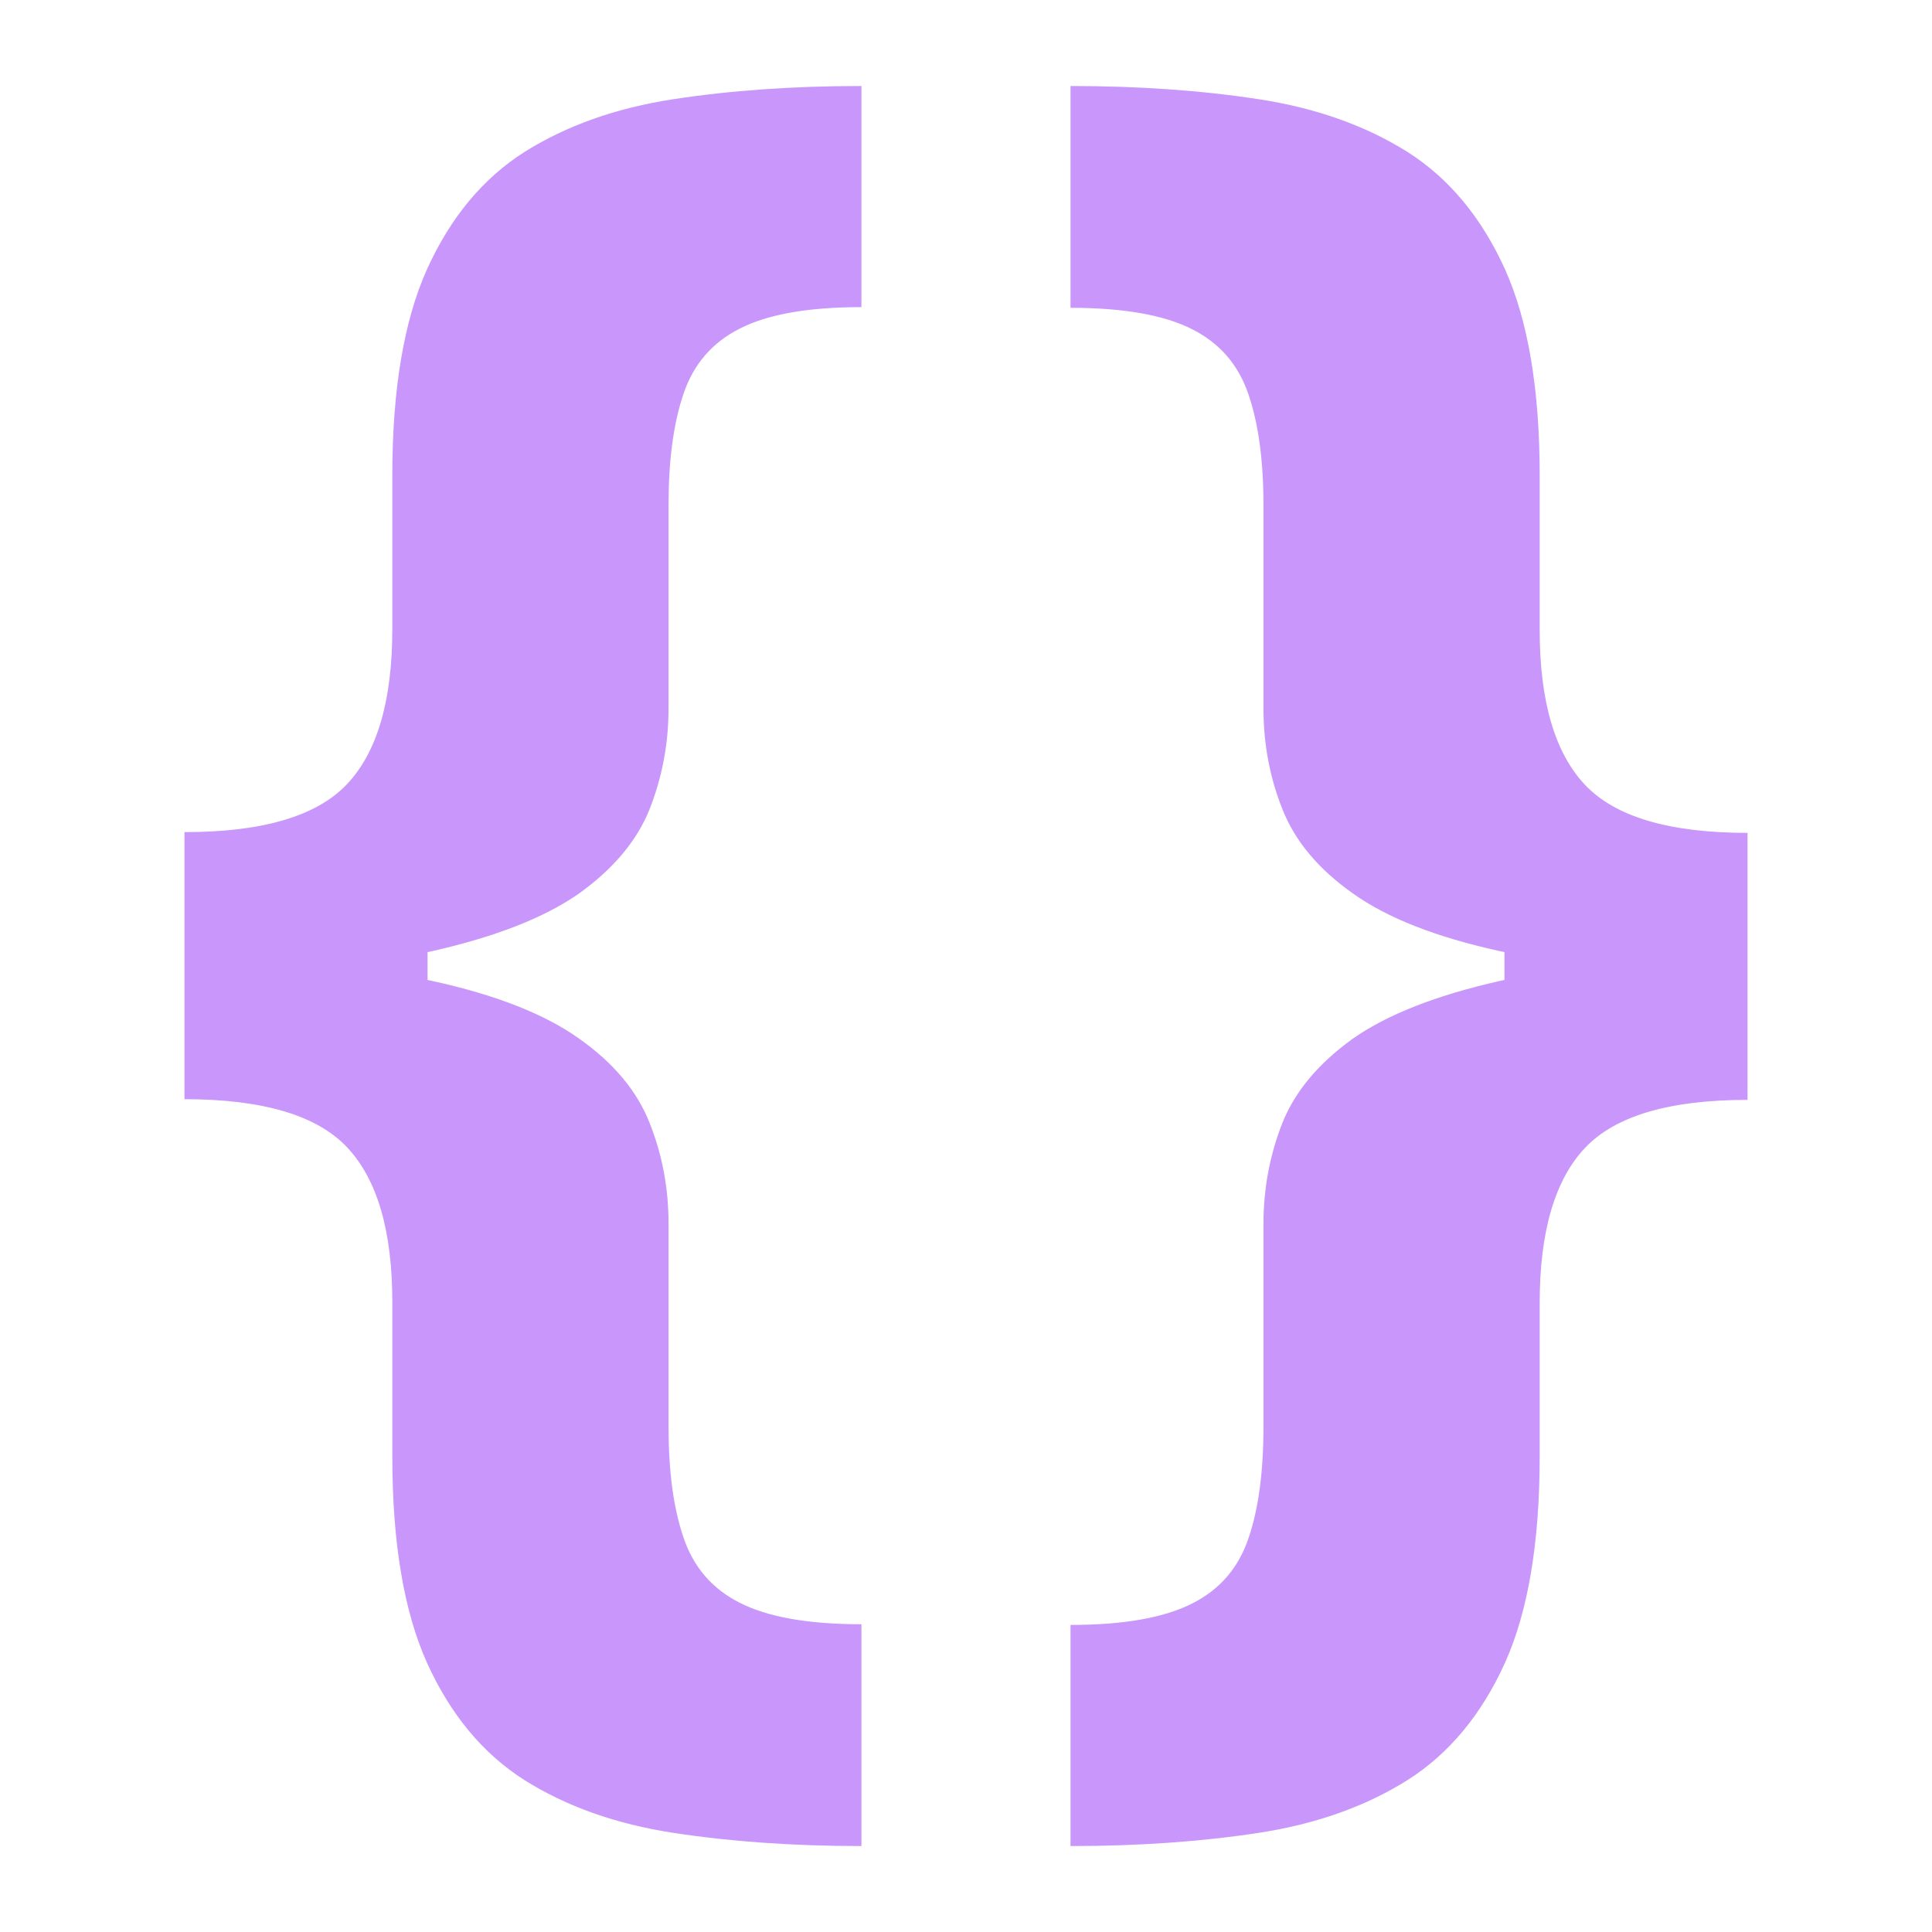 <svg width="31" height="31" viewBox="0 0 31 31" fill="none" xmlns="http://www.w3.org/2000/svg">
    <path fill-rule="evenodd" clip-rule="evenodd" d="M5.567 12.583C5.082 13.096 4.213 13.352 2.96 13.352L2.96 15.395L2.96 15.595L2.96 17.637C4.213 17.637 5.082 17.894 5.567 18.407C6.053 18.921 6.295 19.75 6.295 20.895L6.295 23.372C6.295 24.749 6.48 25.85 6.849 26.675C7.226 27.509 7.747 28.137 8.413 28.561C9.087 28.985 9.883 29.268 10.803 29.409C11.723 29.55 12.729 29.621 13.822 29.621L13.822 26.062C12.968 26.062 12.316 25.946 11.867 25.716C11.426 25.493 11.125 25.143 10.966 24.667C10.806 24.198 10.727 23.607 10.727 22.893L10.727 19.635C10.727 19.062 10.625 18.523 10.423 18.017C10.22 17.503 9.843 17.053 9.293 16.666C8.743 16.272 7.957 15.964 6.936 15.74C6.911 15.735 6.885 15.729 6.86 15.724L6.86 15.277C6.885 15.271 6.911 15.266 6.936 15.261C7.957 15.03 8.743 14.721 9.293 14.335C9.843 13.94 10.22 13.49 10.423 12.984C10.625 12.471 10.727 11.932 10.727 11.366L10.727 8.108C10.727 7.387 10.806 6.792 10.966 6.323C11.125 5.847 11.426 5.497 11.867 5.274C12.316 5.043 12.968 4.928 13.822 4.928L13.822 1.38C12.729 1.38 11.723 1.451 10.803 1.592C9.883 1.733 9.087 2.016 8.413 2.44C7.747 2.864 7.226 3.492 6.849 4.326C6.48 5.151 6.295 6.252 6.295 7.628L6.295 10.094C6.295 11.24 6.053 12.069 5.567 12.583ZM25.433 18.418C25.918 17.905 26.787 17.648 28.04 17.648L28.04 15.607L28.04 15.406L28.04 13.364C26.787 13.364 25.918 13.107 25.433 12.594C24.948 12.081 24.705 11.251 24.705 10.105L24.705 7.628C24.705 6.252 24.52 5.151 24.151 4.326C23.774 3.492 23.253 2.864 22.587 2.44C21.913 2.016 21.117 1.733 20.197 1.592C19.277 1.451 18.271 1.38 17.177 1.38L17.177 4.939C18.032 4.939 18.684 5.055 19.133 5.285C19.574 5.508 19.875 5.858 20.034 6.334C20.194 6.803 20.273 7.394 20.273 8.108L20.273 11.366C20.273 11.939 20.375 12.479 20.577 12.984C20.78 13.498 21.157 13.948 21.707 14.335C22.257 14.729 23.043 15.037 24.064 15.261C24.089 15.266 24.115 15.272 24.14 15.277L24.14 15.724C24.115 15.729 24.089 15.735 24.064 15.74C23.043 15.971 22.257 16.28 21.707 16.666C21.157 17.061 20.78 17.511 20.577 18.017C20.375 18.53 20.273 19.069 20.273 19.635L20.273 22.893C20.273 23.614 20.194 24.209 20.034 24.678C19.875 25.154 19.574 25.504 19.133 25.727C18.684 25.957 18.032 26.073 17.177 26.073L17.177 29.621C18.271 29.621 19.277 29.55 20.197 29.409C21.117 29.268 21.913 28.985 22.587 28.561C23.253 28.137 23.774 27.509 24.151 26.675C24.52 25.85 24.705 24.749 24.705 23.372L24.705 20.907C24.705 19.761 24.948 18.932 25.433 18.418Z" fill="#C996FC"/>
</svg>
